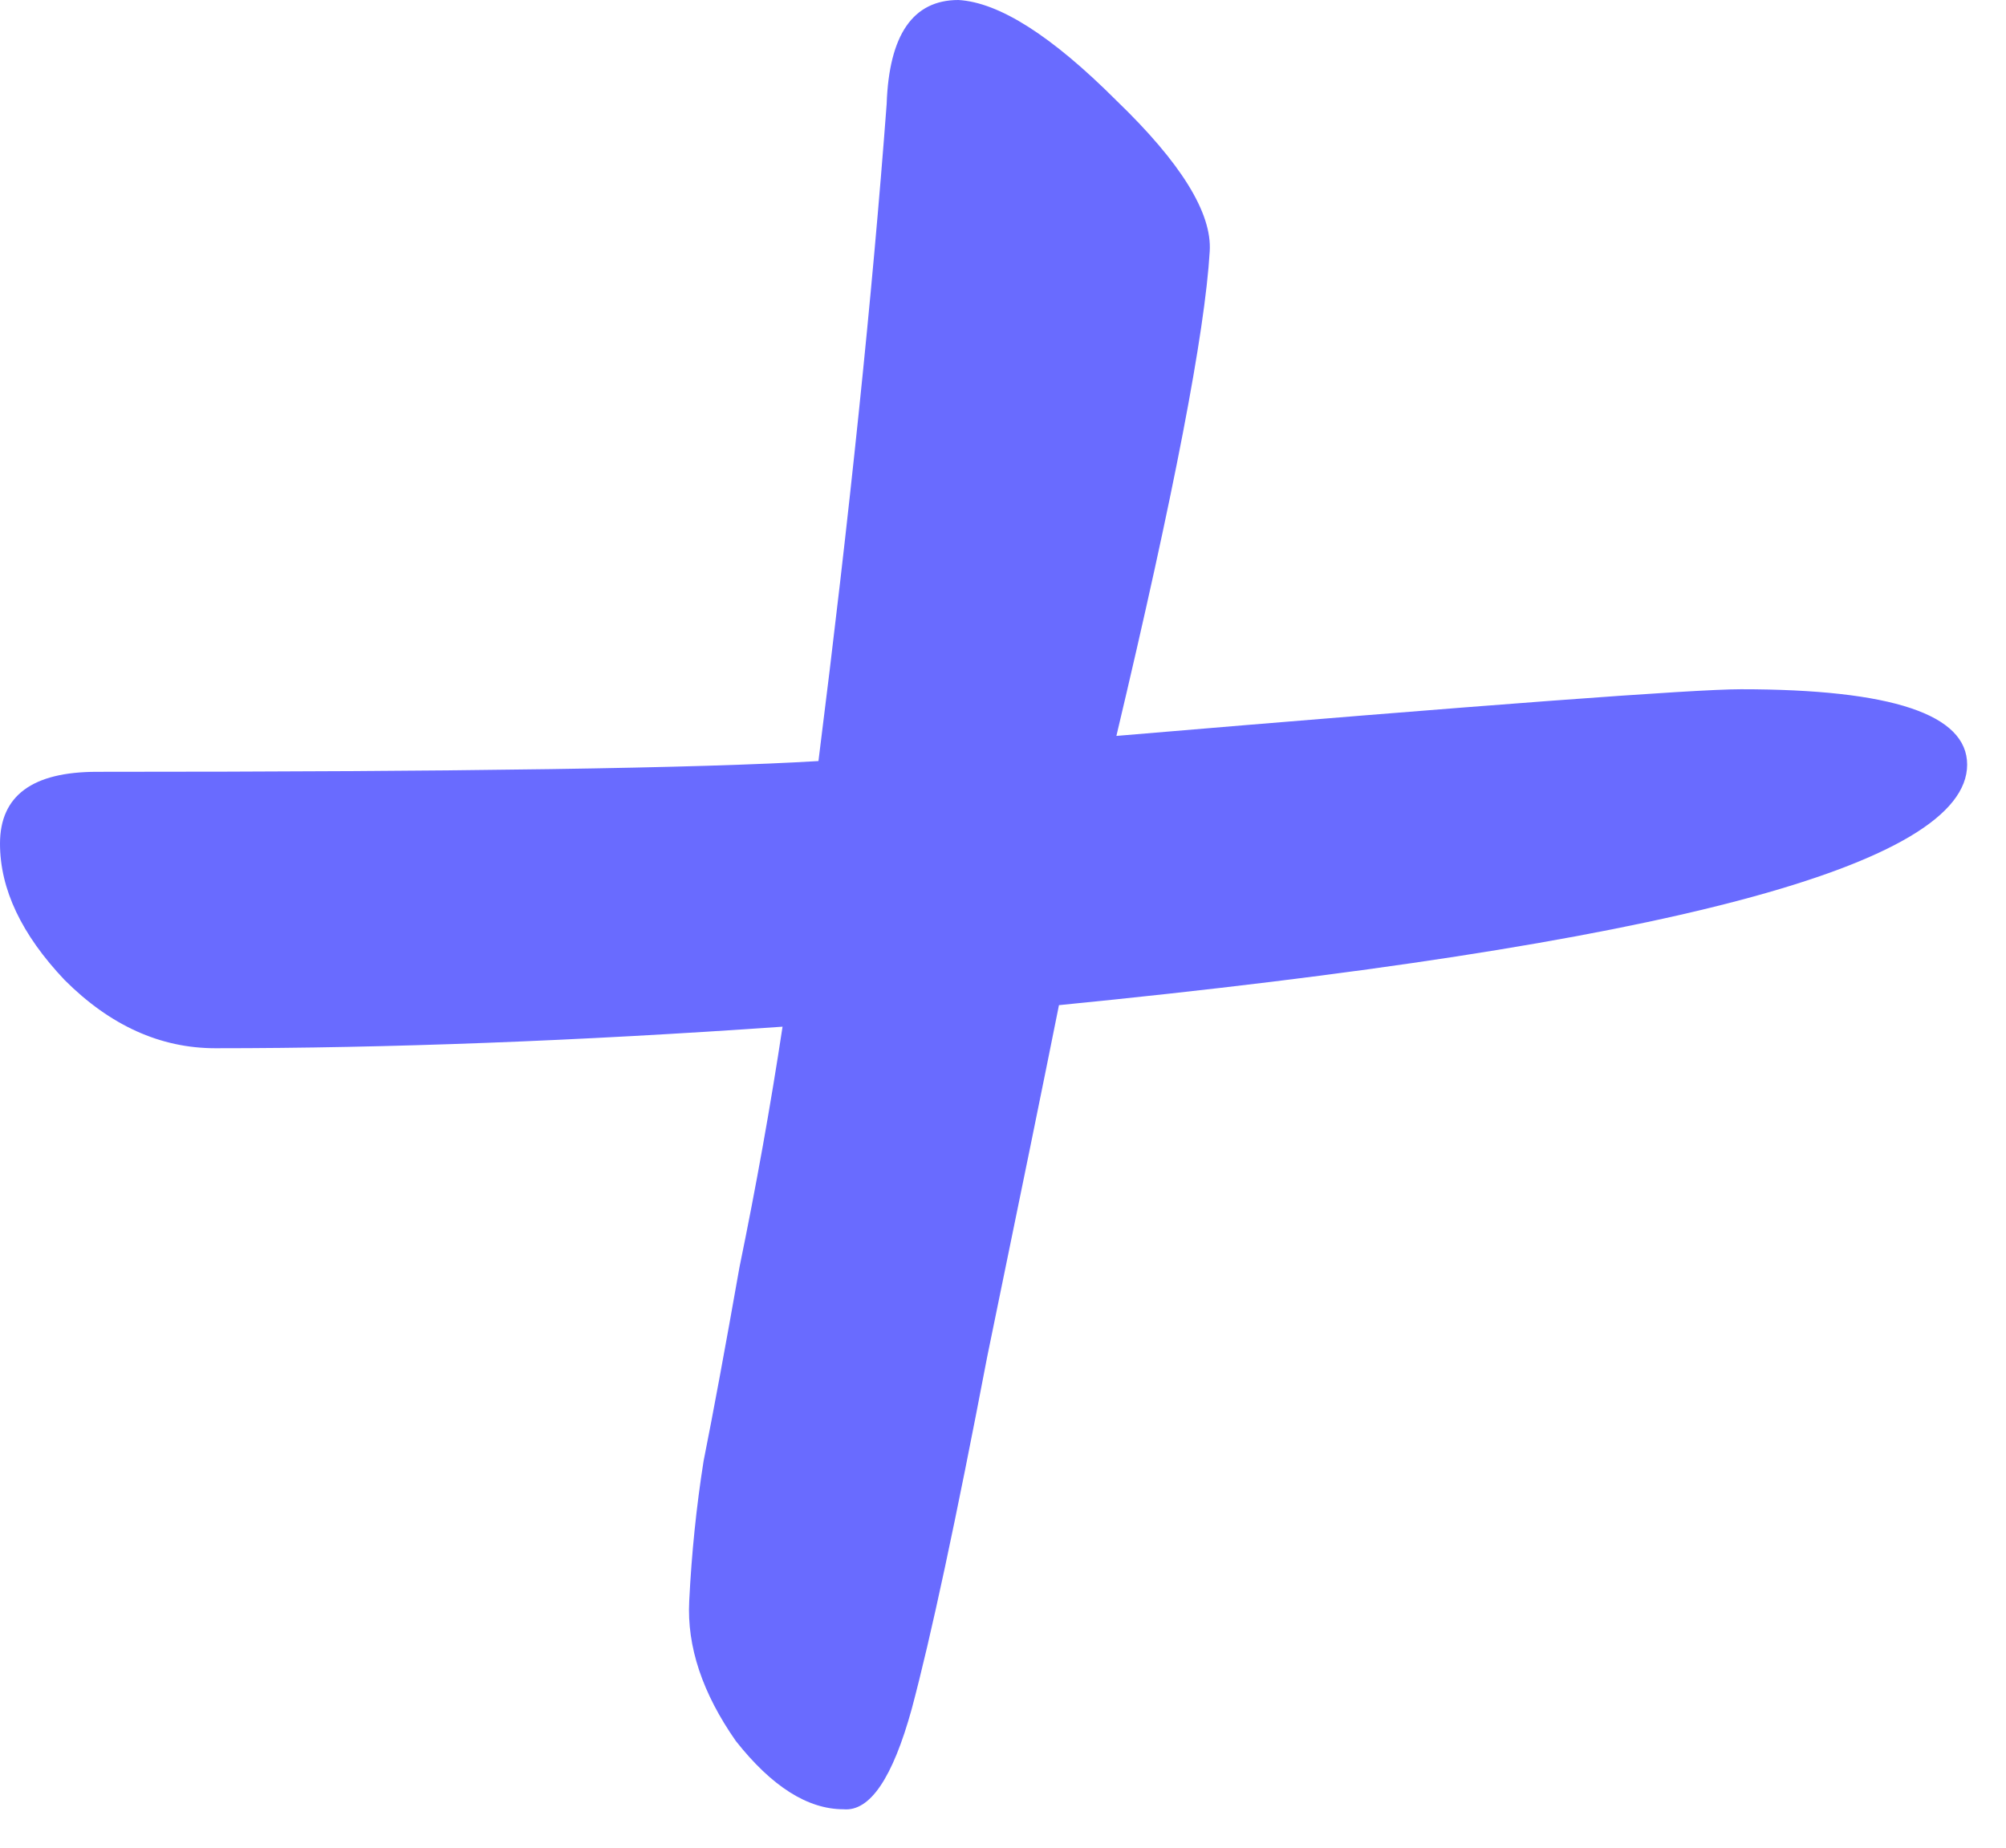 <svg width="38" height="35" viewBox="0 0 38 35" fill="none" xmlns="http://www.w3.org/2000/svg">
<path d="M37.264 14.484C37.264 16.388 31.529 17.907 20.06 19.04C19.788 20.4 19.335 22.621 18.7 25.704C18.111 28.787 17.635 31.008 17.272 32.368C16.909 33.683 16.479 34.317 15.98 34.272C15.3 34.272 14.62 33.841 13.94 32.98C13.305 32.073 13.011 31.189 13.056 30.328C13.101 29.421 13.192 28.537 13.328 27.676C13.509 26.769 13.736 25.545 14.008 24.004C14.325 22.463 14.597 20.944 14.824 19.448C10.925 19.72 7.344 19.856 4.08 19.856C3.037 19.856 2.085 19.425 1.224 18.564C0.408 17.703 0 16.841 0 15.98C0 15.073 0.612 14.62 1.836 14.62C8.727 14.62 13.283 14.552 15.504 14.416C16.093 9.747 16.524 5.599 16.796 1.972C16.841 0.657 17.295 -1.52588e-05 18.156 -1.52588e-05C18.927 0.045 19.924 0.68 21.148 1.904C22.372 3.083 22.961 4.035 22.916 4.76C22.825 6.301 22.236 9.361 21.148 13.94C28.129 13.351 32.073 13.056 32.98 13.056C35.836 13.056 37.264 13.532 37.264 14.484Z" fill="#696BFF"/>
</svg>
